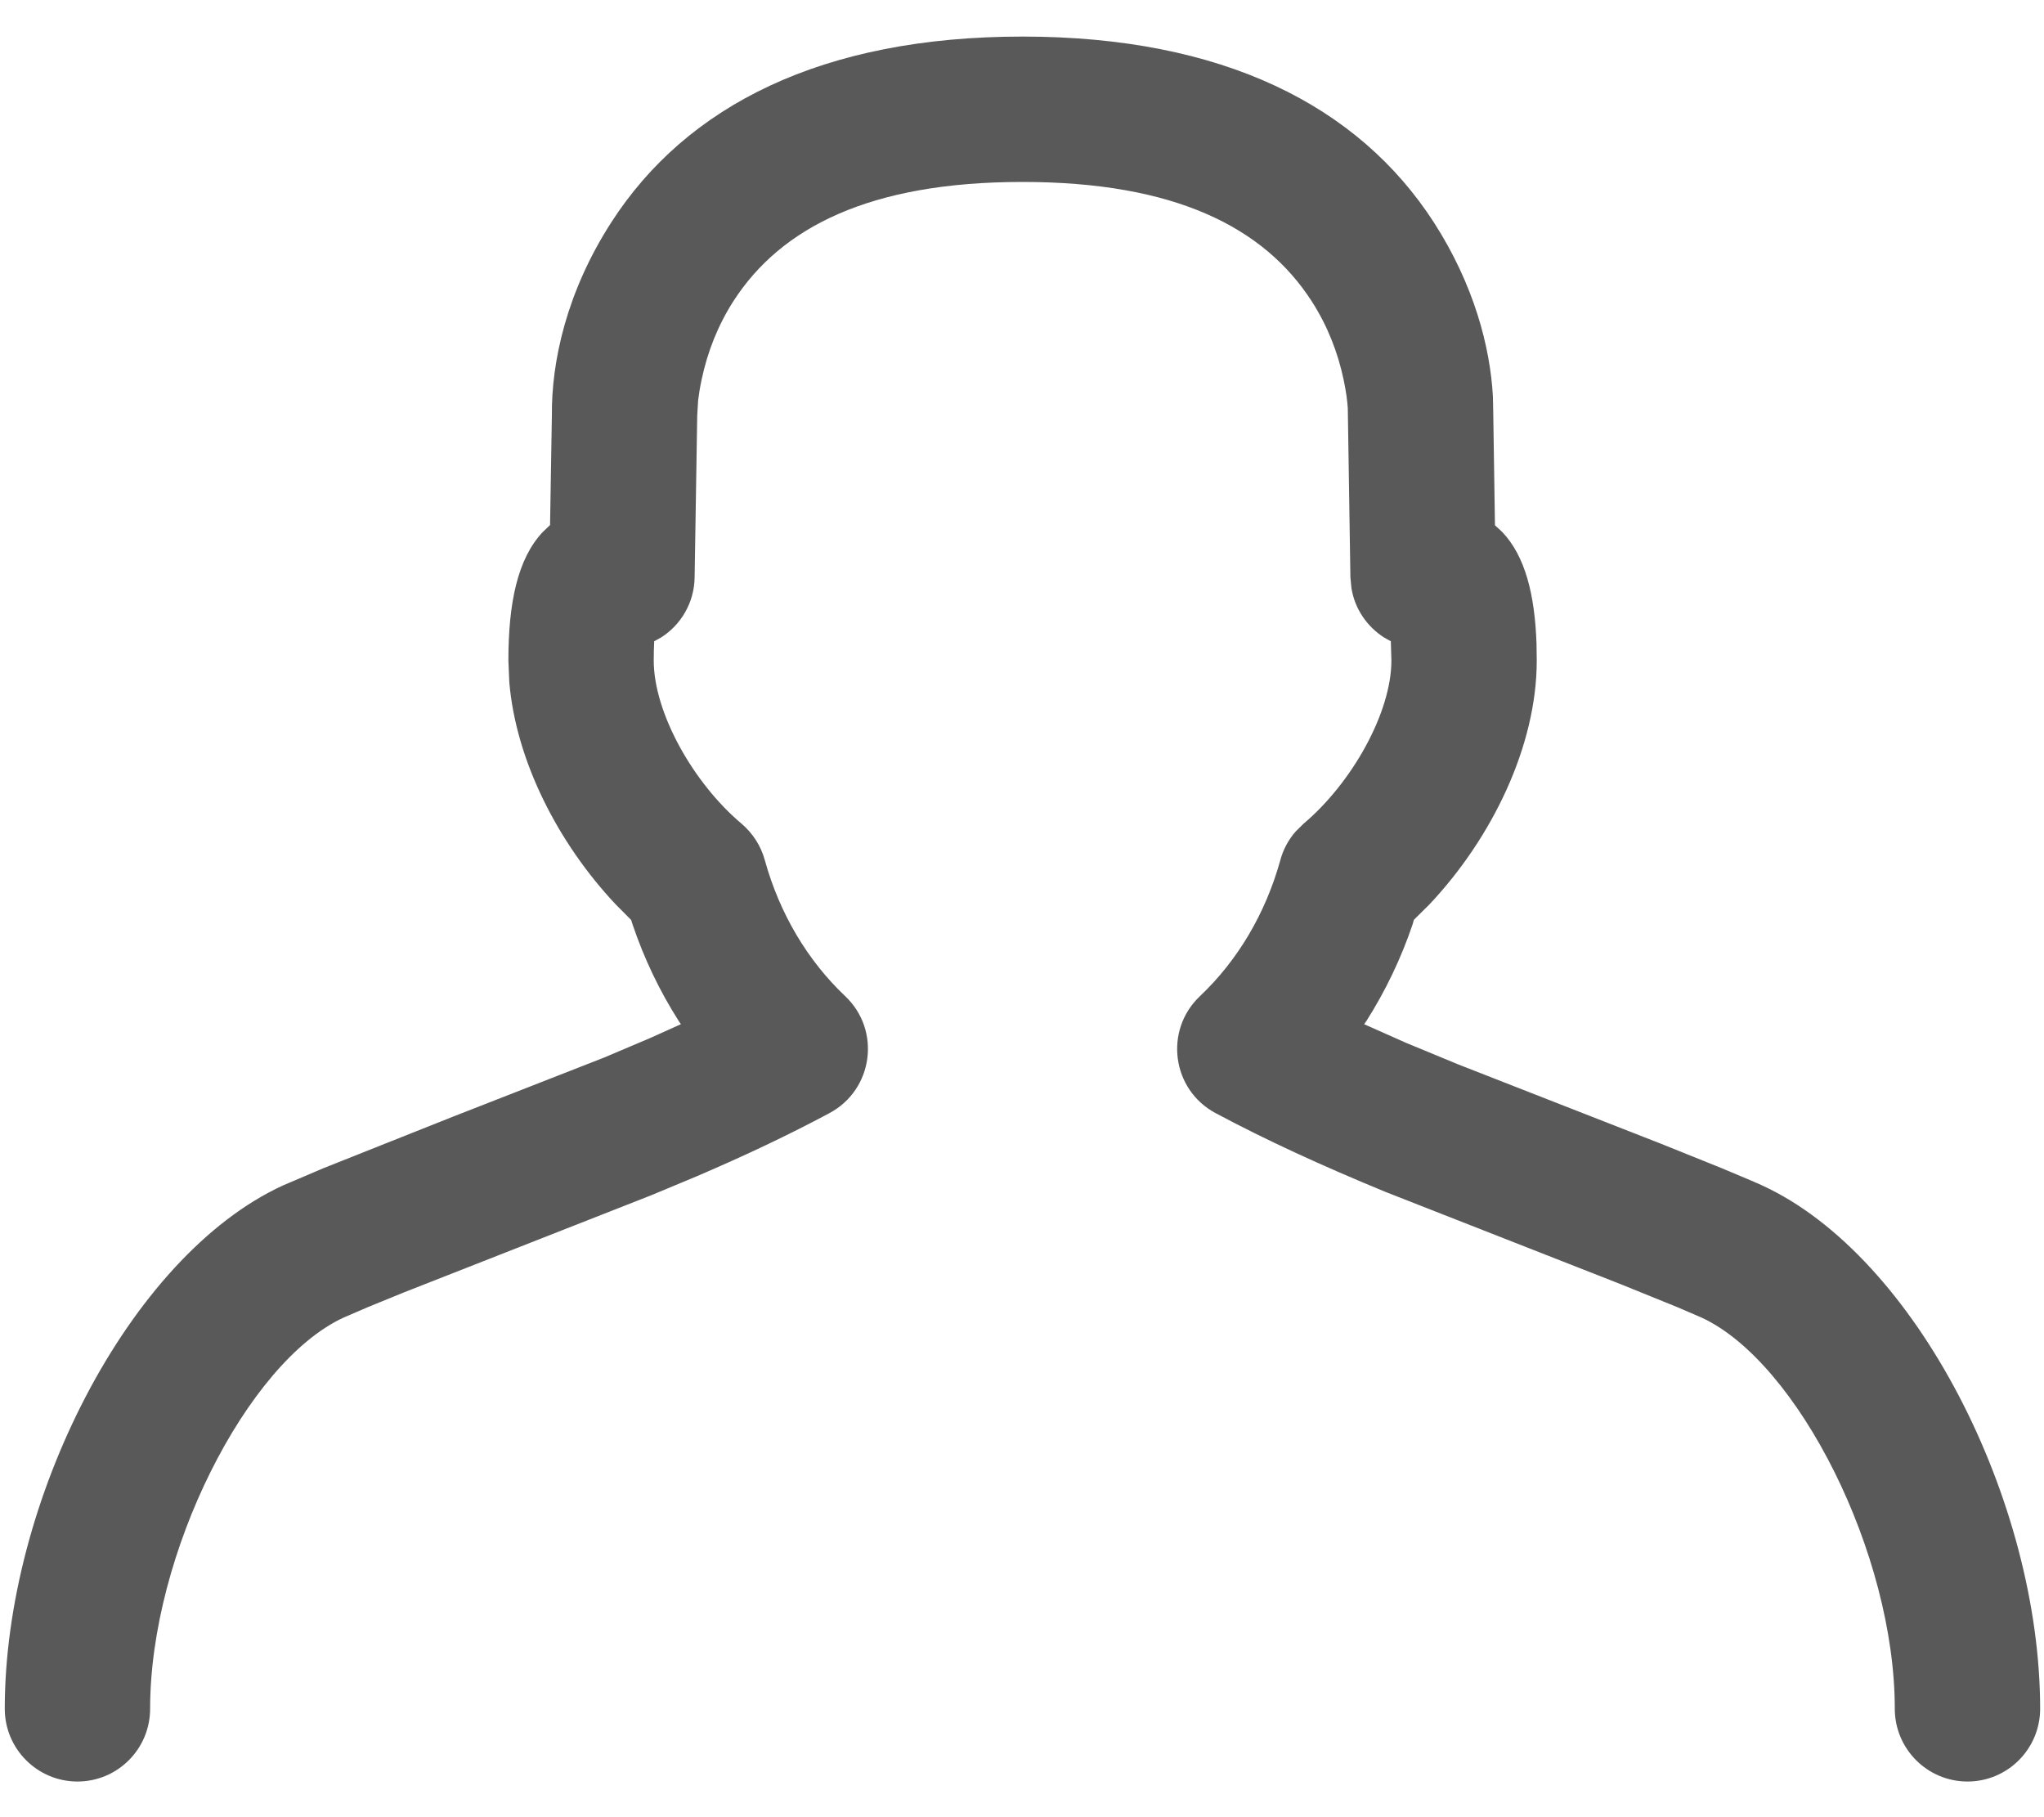 <?xml version="1.0" encoding="UTF-8"?>
<svg width="18px" height="16px" viewBox="0 0 18 16" version="1.1" xmlns="http://www.w3.org/2000/svg" xmlns:xlink="http://www.w3.org/1999/xlink">
    <title>Details Icon</title>
    <g id="Page-1" stroke="none" stroke-width="1" fill="none" fill-rule="evenodd">
        <g id="UI-kit" transform="translate(-883, -329)" fill="#595959" fill-rule="nonzero">
            <g id="Details-Icon-Copy-2" transform="translate(876, 321)">
                <g id="Details-Icon" transform="translate(7.042, 8.322)">
                    <path d="M8.962,0 C10.726,0 11.921,0.608 12.585,1.636 C12.938,2.184 13.081,2.732 13.105,3.17 L13.108,3.318 L13.123,4.303 L13.187,4.362 C13.389,4.574 13.474,4.913 13.489,5.346 L13.491,5.494 C13.491,6.248 13.096,7.057 12.548,7.639 L12.409,7.777 L12.397,7.819 C12.295,8.12 12.158,8.404 11.992,8.666 L11.971,8.696 L12.34,8.86 L12.802,9.051 L14.589,9.75 L15.118,9.963 L15.382,10.074 C15.418,10.089 15.45,10.104 15.477,10.116 C16.833,10.74 17.924,12.899 17.924,14.723 C17.924,15.077 17.638,15.364 17.284,15.364 C16.931,15.364 16.644,15.077 16.644,14.723 C16.644,13.358 15.791,11.67 14.942,11.279 L14.726,11.186 L14.225,10.983 L12.16,10.173 C11.594,9.94 11.107,9.716 10.663,9.479 C10.277,9.273 10.207,8.75 10.525,8.449 C10.857,8.135 11.103,7.721 11.233,7.251 C11.258,7.157 11.305,7.071 11.368,6.999 L11.437,6.931 C11.861,6.574 12.211,5.954 12.211,5.494 L12.206,5.324 L12.148,5.292 C11.997,5.196 11.888,5.039 11.859,4.855 L11.85,4.761 L11.827,3.271 C11.823,3.213 11.813,3.126 11.79,3.02 C11.74,2.783 11.649,2.547 11.509,2.33 C11.089,1.679 10.304,1.28 8.962,1.28 C7.62,1.28 6.836,1.679 6.417,2.329 C6.277,2.547 6.187,2.782 6.137,3.019 C6.122,3.089 6.112,3.152 6.106,3.202 L6.098,3.335 L6.075,4.762 C6.072,4.985 5.954,5.181 5.778,5.292 L5.719,5.324 L5.716,5.408 L5.715,5.494 C5.715,5.954 6.064,6.574 6.489,6.931 C6.587,7.015 6.659,7.126 6.693,7.251 C6.823,7.721 7.069,8.135 7.401,8.449 C7.719,8.75 7.648,9.273 7.262,9.479 C6.907,9.669 6.525,9.85 6.096,10.034 L5.693,10.202 L3.516,11.057 L3.2,11.186 L2.984,11.279 C2.134,11.67 1.28,13.358 1.28,14.723 C1.28,15.077 0.994,15.364 0.64,15.364 C0.287,15.364 0,15.077 0,14.723 C0,12.899 1.092,10.74 2.449,10.116 L2.808,9.963 L3.942,9.512 L5.277,8.99 L5.685,8.817 L5.954,8.696 L5.934,8.666 C5.767,8.404 5.631,8.12 5.529,7.819 L5.516,7.778 L5.378,7.639 C4.876,7.105 4.502,6.381 4.443,5.684 L4.435,5.494 C4.435,4.989 4.515,4.598 4.738,4.362 L4.802,4.301 L4.818,3.333 C4.814,2.868 4.944,2.252 5.341,1.636 C6.003,0.608 7.198,0 8.962,0 Z"></path>
                </g>
            </g>
        </g>
    </g>
</svg>